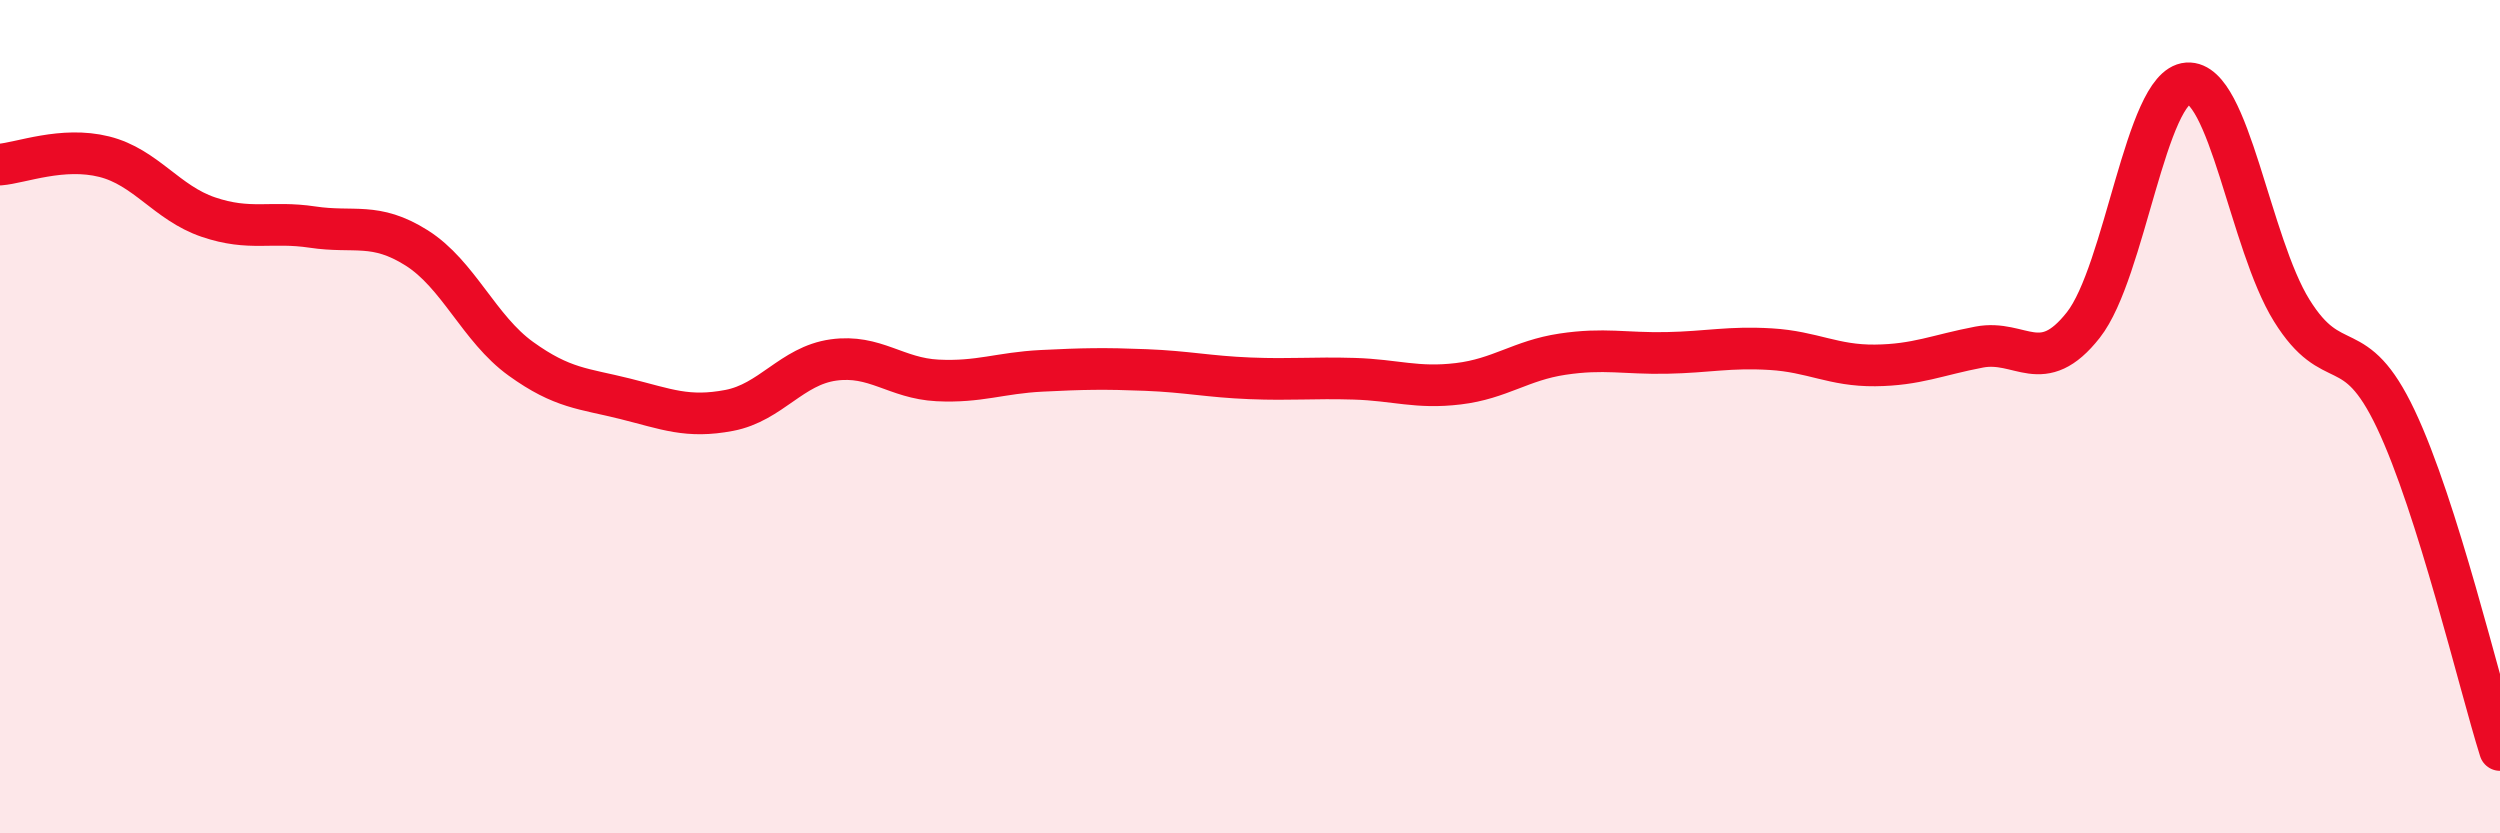 
    <svg width="60" height="20" viewBox="0 0 60 20" xmlns="http://www.w3.org/2000/svg">
      <path
        d="M 0,3.95 C 0.5,3.91 1.5,3.51 2.5,3.76 C 3.5,4.01 4,4.87 5,5.21 C 6,5.55 6.5,5.3 7.5,5.45 C 8.5,5.6 9,5.32 10,5.95 C 11,6.58 11.5,7.89 12.5,8.61 C 13.5,9.33 14,9.32 15,9.57 C 16,9.82 16.5,10.04 17.5,9.85 C 18.5,9.66 19,8.78 20,8.64 C 21,8.5 21.5,9.08 22.5,9.13 C 23.5,9.18 24,8.95 25,8.9 C 26,8.85 26.5,8.84 27.5,8.88 C 28.5,8.92 29,9.04 30,9.08 C 31,9.12 31.5,9.06 32.5,9.09 C 33.5,9.12 34,9.33 35,9.21 C 36,9.09 36.5,8.65 37.5,8.5 C 38.5,8.35 39,8.49 40,8.47 C 41,8.45 41.5,8.32 42.5,8.38 C 43.5,8.44 44,8.78 45,8.77 C 46,8.76 46.5,8.52 47.5,8.33 C 48.5,8.14 49,9.07 50,7.8 C 51,6.53 51.5,2.07 52.5,2 C 53.5,1.93 54,5.84 55,7.45 C 56,9.06 56.5,7.95 57.5,10.06 C 58.5,12.17 59.5,16.41 60,18L60 20L0 20Z"
        fill="#EB0A25"
        opacity="0.1"
        stroke-linecap="round"
        stroke-linejoin="round"
      />
      <path
        d="M 0,3.95 C 0.5,3.91 1.5,3.51 2.5,3.76 C 3.5,4.01 4,4.87 5,5.21 C 6,5.55 6.5,5.3 7.5,5.45 C 8.5,5.6 9,5.32 10,5.95 C 11,6.58 11.5,7.89 12.5,8.61 C 13.5,9.33 14,9.32 15,9.57 C 16,9.82 16.5,10.04 17.5,9.85 C 18.5,9.66 19,8.78 20,8.64 C 21,8.5 21.5,9.08 22.5,9.13 C 23.5,9.18 24,8.95 25,8.9 C 26,8.85 26.5,8.84 27.5,8.88 C 28.5,8.92 29,9.04 30,9.08 C 31,9.12 31.5,9.06 32.5,9.09 C 33.5,9.12 34,9.33 35,9.21 C 36,9.09 36.5,8.65 37.5,8.5 C 38.5,8.35 39,8.49 40,8.47 C 41,8.45 41.5,8.32 42.5,8.38 C 43.5,8.44 44,8.78 45,8.77 C 46,8.76 46.5,8.52 47.5,8.33 C 48.5,8.14 49,9.07 50,7.8 C 51,6.53 51.5,2.07 52.5,2 C 53.5,1.93 54,5.84 55,7.45 C 56,9.06 56.5,7.95 57.5,10.06 C 58.5,12.17 59.5,16.41 60,18"
        stroke="#EB0A25"
        stroke-width="1"
        fill="none"
        stroke-linecap="round"
        stroke-linejoin="round"
      />
    </svg>
  